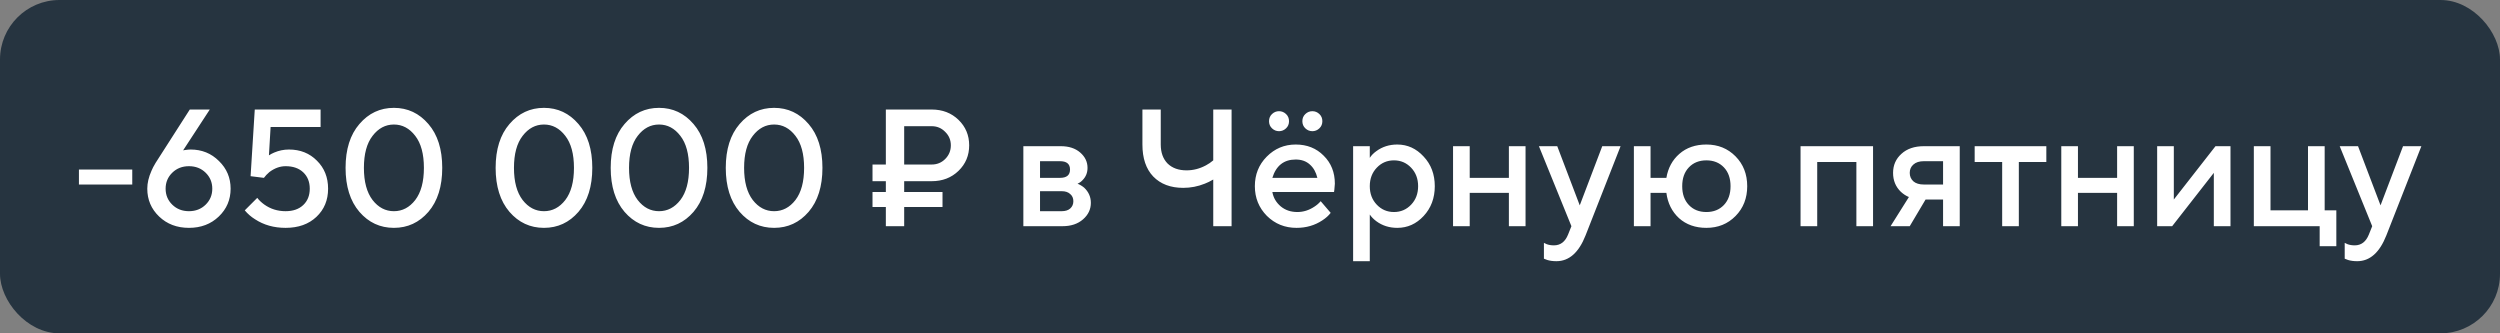 <?xml version="1.0" encoding="UTF-8"?> <svg xmlns="http://www.w3.org/2000/svg" width="210" height="28" viewBox="0 0 210 28" fill="none"><rect x="0" y="0" width="210" height="28" fill="#808080" stroke="none"/> <rect width="210" height="28" rx="5" fill="#263440"></rect> <path d="M6.63 15.5V14.24H11.11V15.5H6.63ZM13.072 13.68L15.942 9.2H17.622L15.382 12.63L15.536 12.602C15.732 12.574 15.891 12.56 16.012 12.56C16.955 12.56 17.748 12.882 18.392 13.526C19.046 14.161 19.372 14.935 19.372 15.85C19.372 16.774 19.041 17.553 18.378 18.188C17.715 18.823 16.88 19.14 15.872 19.14C14.864 19.14 14.029 18.823 13.366 18.188C12.704 17.553 12.372 16.774 12.372 15.85C12.372 15.374 12.489 14.875 12.722 14.352C12.797 14.165 12.914 13.941 13.072 13.68ZM14.472 14.506C14.099 14.87 13.912 15.318 13.912 15.85C13.912 16.382 14.099 16.83 14.472 17.194C14.845 17.558 15.312 17.74 15.872 17.74C16.432 17.74 16.899 17.558 17.272 17.194C17.645 16.83 17.832 16.382 17.832 15.85C17.832 15.318 17.645 14.87 17.272 14.506C16.899 14.142 16.432 13.96 15.872 13.96C15.312 13.96 14.845 14.142 14.472 14.506ZM20.56 17.67L21.61 16.62C21.759 16.816 21.955 17.003 22.198 17.18C22.721 17.553 23.318 17.74 23.99 17.74C24.615 17.74 25.11 17.567 25.474 17.222C25.838 16.877 26.02 16.419 26.02 15.85C26.02 15.281 25.838 14.823 25.474 14.478C25.11 14.133 24.615 13.96 23.99 13.96C23.523 13.96 23.071 14.123 22.632 14.45C22.436 14.618 22.282 14.781 22.17 14.94L21.05 14.8L21.4 9.2H26.93V10.67H22.73L22.59 13.05C22.73 12.957 22.879 12.877 23.038 12.812C23.43 12.644 23.841 12.56 24.27 12.56C25.222 12.56 26.006 12.873 26.622 13.498C27.247 14.114 27.56 14.898 27.56 15.85C27.56 16.811 27.233 17.6 26.58 18.216C25.927 18.832 25.063 19.14 23.99 19.14C23.01 19.14 22.151 18.897 21.414 18.412C21.097 18.216 20.812 17.969 20.56 17.67ZM34.88 16.802C35.365 16.167 35.608 15.267 35.608 14.1C35.608 12.933 35.365 12.037 34.88 11.412C34.395 10.777 33.797 10.46 33.088 10.46C32.379 10.46 31.781 10.777 31.296 11.412C30.811 12.037 30.568 12.933 30.568 14.1C30.568 15.267 30.811 16.167 31.296 16.802C31.781 17.427 32.379 17.74 33.088 17.74C33.797 17.74 34.395 17.427 34.88 16.802ZM35.986 17.796C35.211 18.692 34.245 19.14 33.088 19.14C31.93 19.14 30.965 18.692 30.19 17.796C29.415 16.891 29.028 15.659 29.028 14.1C29.028 12.541 29.415 11.314 30.19 10.418C30.965 9.513 31.93 9.06 33.088 9.06C34.245 9.06 35.211 9.513 35.986 10.418C36.761 11.314 37.148 12.541 37.148 14.1C37.148 15.659 36.761 16.891 35.986 17.796ZM47.485 16.802C47.971 16.167 48.213 15.267 48.213 14.1C48.213 12.933 47.971 12.037 47.485 11.412C47 10.777 46.403 10.46 45.693 10.46C44.984 10.46 44.387 10.777 43.901 11.412C43.416 12.037 43.173 12.933 43.173 14.1C43.173 15.267 43.416 16.167 43.901 16.802C44.387 17.427 44.984 17.74 45.693 17.74C46.403 17.74 47 17.427 47.485 16.802ZM48.591 17.796C47.817 18.692 46.851 19.14 45.693 19.14C44.536 19.14 43.57 18.692 42.795 17.796C42.021 16.891 41.633 15.659 41.633 14.1C41.633 12.541 42.021 11.314 42.795 10.418C43.57 9.513 44.536 9.06 45.693 9.06C46.851 9.06 47.817 9.513 48.591 10.418C49.366 11.314 49.753 12.541 49.753 14.1C49.753 15.659 49.366 16.891 48.591 17.796ZM57.151 16.802C57.637 16.167 57.879 15.267 57.879 14.1C57.879 12.933 57.637 12.037 57.151 11.412C56.666 10.777 56.069 10.46 55.359 10.46C54.65 10.46 54.053 10.777 53.567 11.412C53.082 12.037 52.839 12.933 52.839 14.1C52.839 15.267 53.082 16.167 53.567 16.802C54.053 17.427 54.65 17.74 55.359 17.74C56.069 17.74 56.666 17.427 57.151 16.802ZM58.257 17.796C57.483 18.692 56.517 19.14 55.359 19.14C54.202 19.14 53.236 18.692 52.461 17.796C51.687 16.891 51.299 15.659 51.299 14.1C51.299 12.541 51.687 11.314 52.461 10.418C53.236 9.513 54.202 9.06 55.359 9.06C56.517 9.06 57.483 9.513 58.257 10.418C59.032 11.314 59.419 12.541 59.419 14.1C59.419 15.659 59.032 16.891 58.257 17.796ZM66.817 16.802C67.303 16.167 67.545 15.267 67.545 14.1C67.545 12.933 67.303 12.037 66.817 11.412C66.332 10.777 65.735 10.46 65.025 10.46C64.316 10.46 63.719 10.777 63.233 11.412C62.748 12.037 62.505 12.933 62.505 14.1C62.505 15.267 62.748 16.167 63.233 16.802C63.719 17.427 64.316 17.74 65.025 17.74C65.735 17.74 66.332 17.427 66.817 16.802ZM67.923 17.796C67.149 18.692 66.183 19.14 65.025 19.14C63.868 19.14 62.902 18.692 62.127 17.796C61.353 16.891 60.965 15.659 60.965 14.1C60.965 12.541 61.353 11.314 62.127 10.418C62.902 9.513 63.868 9.06 65.025 9.06C66.183 9.06 67.149 9.513 67.923 10.418C68.698 11.314 69.085 12.541 69.085 14.1C69.085 15.659 68.698 16.891 67.923 17.796ZM75.951 13.82H78.261C78.709 13.82 79.087 13.666 79.395 13.358C79.712 13.041 79.871 12.658 79.871 12.21C79.871 11.762 79.712 11.384 79.395 11.076C79.087 10.759 78.709 10.6 78.261 10.6H75.951V13.82ZM74.411 19V17.39H73.291V16.13H74.411V15.22H73.291V13.82H74.411V9.2H78.261C79.166 9.2 79.917 9.489 80.515 10.068C81.112 10.647 81.411 11.361 81.411 12.21C81.411 13.059 81.112 13.773 80.515 14.352C79.917 14.931 79.166 15.22 78.261 15.22H75.951V16.13H79.171V17.39H75.951V19H74.411ZM85.962 19V12.28H89.112C89.784 12.28 90.326 12.457 90.736 12.812C91.147 13.167 91.352 13.596 91.352 14.1C91.352 14.511 91.212 14.856 90.932 15.136C90.811 15.267 90.671 15.365 90.512 15.43C90.718 15.514 90.904 15.626 91.072 15.766C91.446 16.121 91.632 16.545 91.632 17.04C91.632 17.581 91.413 18.043 90.974 18.426C90.536 18.809 89.962 19 89.252 19H85.962ZM87.362 17.74H89.182C89.49 17.74 89.728 17.665 89.896 17.516C90.074 17.357 90.162 17.152 90.162 16.9C90.162 16.648 90.074 16.447 89.896 16.298C89.728 16.139 89.49 16.06 89.182 16.06H87.362V17.74ZM87.362 14.94H89.042C89.602 14.94 89.882 14.707 89.882 14.24C89.882 13.773 89.602 13.54 89.042 13.54H87.362V14.94ZM101.913 19V15.08C101.661 15.229 101.423 15.346 101.199 15.43C100.62 15.663 100.018 15.78 99.393 15.78C98.329 15.78 97.489 15.463 96.873 14.828C96.266 14.193 95.963 13.297 95.963 12.14V9.2H97.503V12.14C97.503 12.812 97.695 13.344 98.077 13.736C98.469 14.119 99.001 14.31 99.673 14.31C100.233 14.31 100.774 14.17 101.297 13.89C101.512 13.778 101.717 13.638 101.913 13.47V9.2H103.453V19H101.913ZM110.938 16.9L111.778 17.88C111.6 18.113 111.367 18.323 111.078 18.51C110.443 18.93 109.72 19.14 108.908 19.14C107.928 19.14 107.097 18.804 106.416 18.132C105.744 17.451 105.408 16.62 105.408 15.64C105.408 14.66 105.739 13.834 106.402 13.162C107.074 12.481 107.886 12.14 108.838 12.14C109.79 12.14 110.574 12.453 111.19 13.078C111.815 13.694 112.128 14.478 112.128 15.43C112.128 15.514 112.114 15.682 112.086 15.934L112.058 16.13H106.878C106.962 16.606 107.195 17.007 107.578 17.334C107.96 17.651 108.427 17.81 108.978 17.81C109.482 17.81 109.958 17.661 110.406 17.362C110.611 17.231 110.788 17.077 110.938 16.9ZM106.878 14.94H110.658C110.546 14.464 110.336 14.091 110.028 13.82C109.72 13.54 109.323 13.4 108.838 13.4C107.848 13.4 107.195 13.913 106.878 14.94ZM106.85 10.782C106.682 10.623 106.598 10.423 106.598 10.18C106.598 9.937 106.682 9.737 106.85 9.578C107.018 9.419 107.214 9.34 107.438 9.34C107.662 9.34 107.858 9.419 108.026 9.578C108.194 9.737 108.278 9.937 108.278 10.18C108.278 10.423 108.194 10.623 108.026 10.782C107.858 10.941 107.662 11.02 107.438 11.02C107.214 11.02 107.018 10.941 106.85 10.782ZM109.65 10.782C109.482 10.623 109.398 10.423 109.398 10.18C109.398 9.937 109.482 9.737 109.65 9.578C109.818 9.419 110.014 9.34 110.238 9.34C110.462 9.34 110.658 9.419 110.826 9.578C110.994 9.737 111.078 9.937 111.078 10.18C111.078 10.423 110.994 10.623 110.826 10.782C110.658 10.941 110.462 11.02 110.238 11.02C110.014 11.02 109.818 10.941 109.65 10.782ZM113.662 21.94V12.28H115.062V13.26C115.192 13.055 115.374 12.868 115.608 12.7C116.112 12.327 116.7 12.14 117.372 12.14C118.23 12.14 118.968 12.476 119.584 13.148C120.209 13.811 120.522 14.641 120.522 15.64C120.522 16.639 120.209 17.474 119.584 18.146C118.968 18.809 118.23 19.14 117.372 19.14C116.7 19.14 116.112 18.953 115.608 18.58C115.374 18.403 115.192 18.216 115.062 18.02V21.94H113.662ZM115.65 17.194C116.042 17.605 116.522 17.81 117.092 17.81C117.661 17.81 118.142 17.605 118.534 17.194C118.926 16.783 119.122 16.265 119.122 15.64C119.122 15.015 118.926 14.497 118.534 14.086C118.142 13.675 117.661 13.47 117.092 13.47C116.522 13.47 116.042 13.675 115.65 14.086C115.258 14.497 115.062 15.015 115.062 15.64C115.062 16.265 115.258 16.783 115.65 17.194ZM122.056 19V12.28H123.456V14.94H126.746V12.28H128.146V19H126.746V16.2H123.456V19H122.056ZM129.689 21.73V20.4C129.726 20.419 129.806 20.456 129.927 20.512C130.104 20.577 130.305 20.61 130.529 20.61C131.08 20.61 131.476 20.307 131.719 19.7L131.999 19L129.269 12.28H130.809L132.699 17.25L134.589 12.28H136.129L133.189 19.77C132.62 21.217 131.803 21.94 130.739 21.94C130.45 21.94 130.198 21.907 129.983 21.842L129.689 21.73ZM137.246 19V12.28H138.646V14.94H139.976C140.116 14.109 140.48 13.437 141.068 12.924C141.665 12.401 142.421 12.14 143.336 12.14C144.316 12.14 145.132 12.471 145.786 13.134C146.439 13.797 146.766 14.632 146.766 15.64C146.766 16.648 146.439 17.483 145.786 18.146C145.132 18.809 144.316 19.14 143.336 19.14C142.412 19.14 141.646 18.869 141.04 18.328C140.442 17.777 140.088 17.068 139.976 16.2H138.646V19H137.246ZM141.866 17.222C142.239 17.614 142.729 17.81 143.336 17.81C143.942 17.81 144.432 17.614 144.806 17.222C145.179 16.83 145.366 16.303 145.366 15.64C145.366 14.977 145.179 14.45 144.806 14.058C144.432 13.666 143.942 13.47 143.336 13.47C142.729 13.47 142.239 13.666 141.866 14.058C141.492 14.45 141.306 14.977 141.306 15.64C141.306 16.303 141.492 16.83 141.866 17.222ZM151.246 19V12.28H157.336V19H155.936V13.61H152.646V19H151.246ZM158.808 19L160.348 16.55C160.115 16.457 159.891 16.312 159.676 16.116C159.238 15.696 159.018 15.164 159.018 14.52C159.018 13.876 159.252 13.344 159.718 12.924C160.185 12.495 160.815 12.28 161.608 12.28H164.618V19H163.218V16.76H161.748L160.418 19H158.808ZM161.608 15.5H163.218V13.54H161.608C161.226 13.54 160.932 13.633 160.726 13.82C160.521 13.997 160.418 14.231 160.418 14.52C160.418 14.809 160.521 15.047 160.726 15.234C160.932 15.411 161.226 15.5 161.608 15.5ZM168.182 19V13.61H165.872V12.28H171.892V13.61H169.582V19H168.182ZM173.148 19V12.28H174.548V14.94H177.838V12.28H179.238V19H177.838V16.2H174.548V19H173.148ZM181.201 19V12.28H182.601V16.76L186.101 12.28H187.361V19H185.961V14.52L182.461 19H181.201ZM189.322 19V12.28H190.722V17.67H193.872V12.28H195.272V17.67H196.252V20.68H194.852V19H189.322ZM196.955 21.73V20.4C196.992 20.419 197.071 20.456 197.193 20.512C197.37 20.577 197.571 20.61 197.795 20.61C198.345 20.61 198.742 20.307 198.985 19.7L199.265 19L196.535 12.28H198.075L199.965 17.25L201.855 12.28H203.395L200.455 19.77C199.885 21.217 199.069 21.94 198.005 21.94C197.715 21.94 197.463 21.907 197.249 21.842L196.955 21.73Z" fill="white"></path> </svg> 